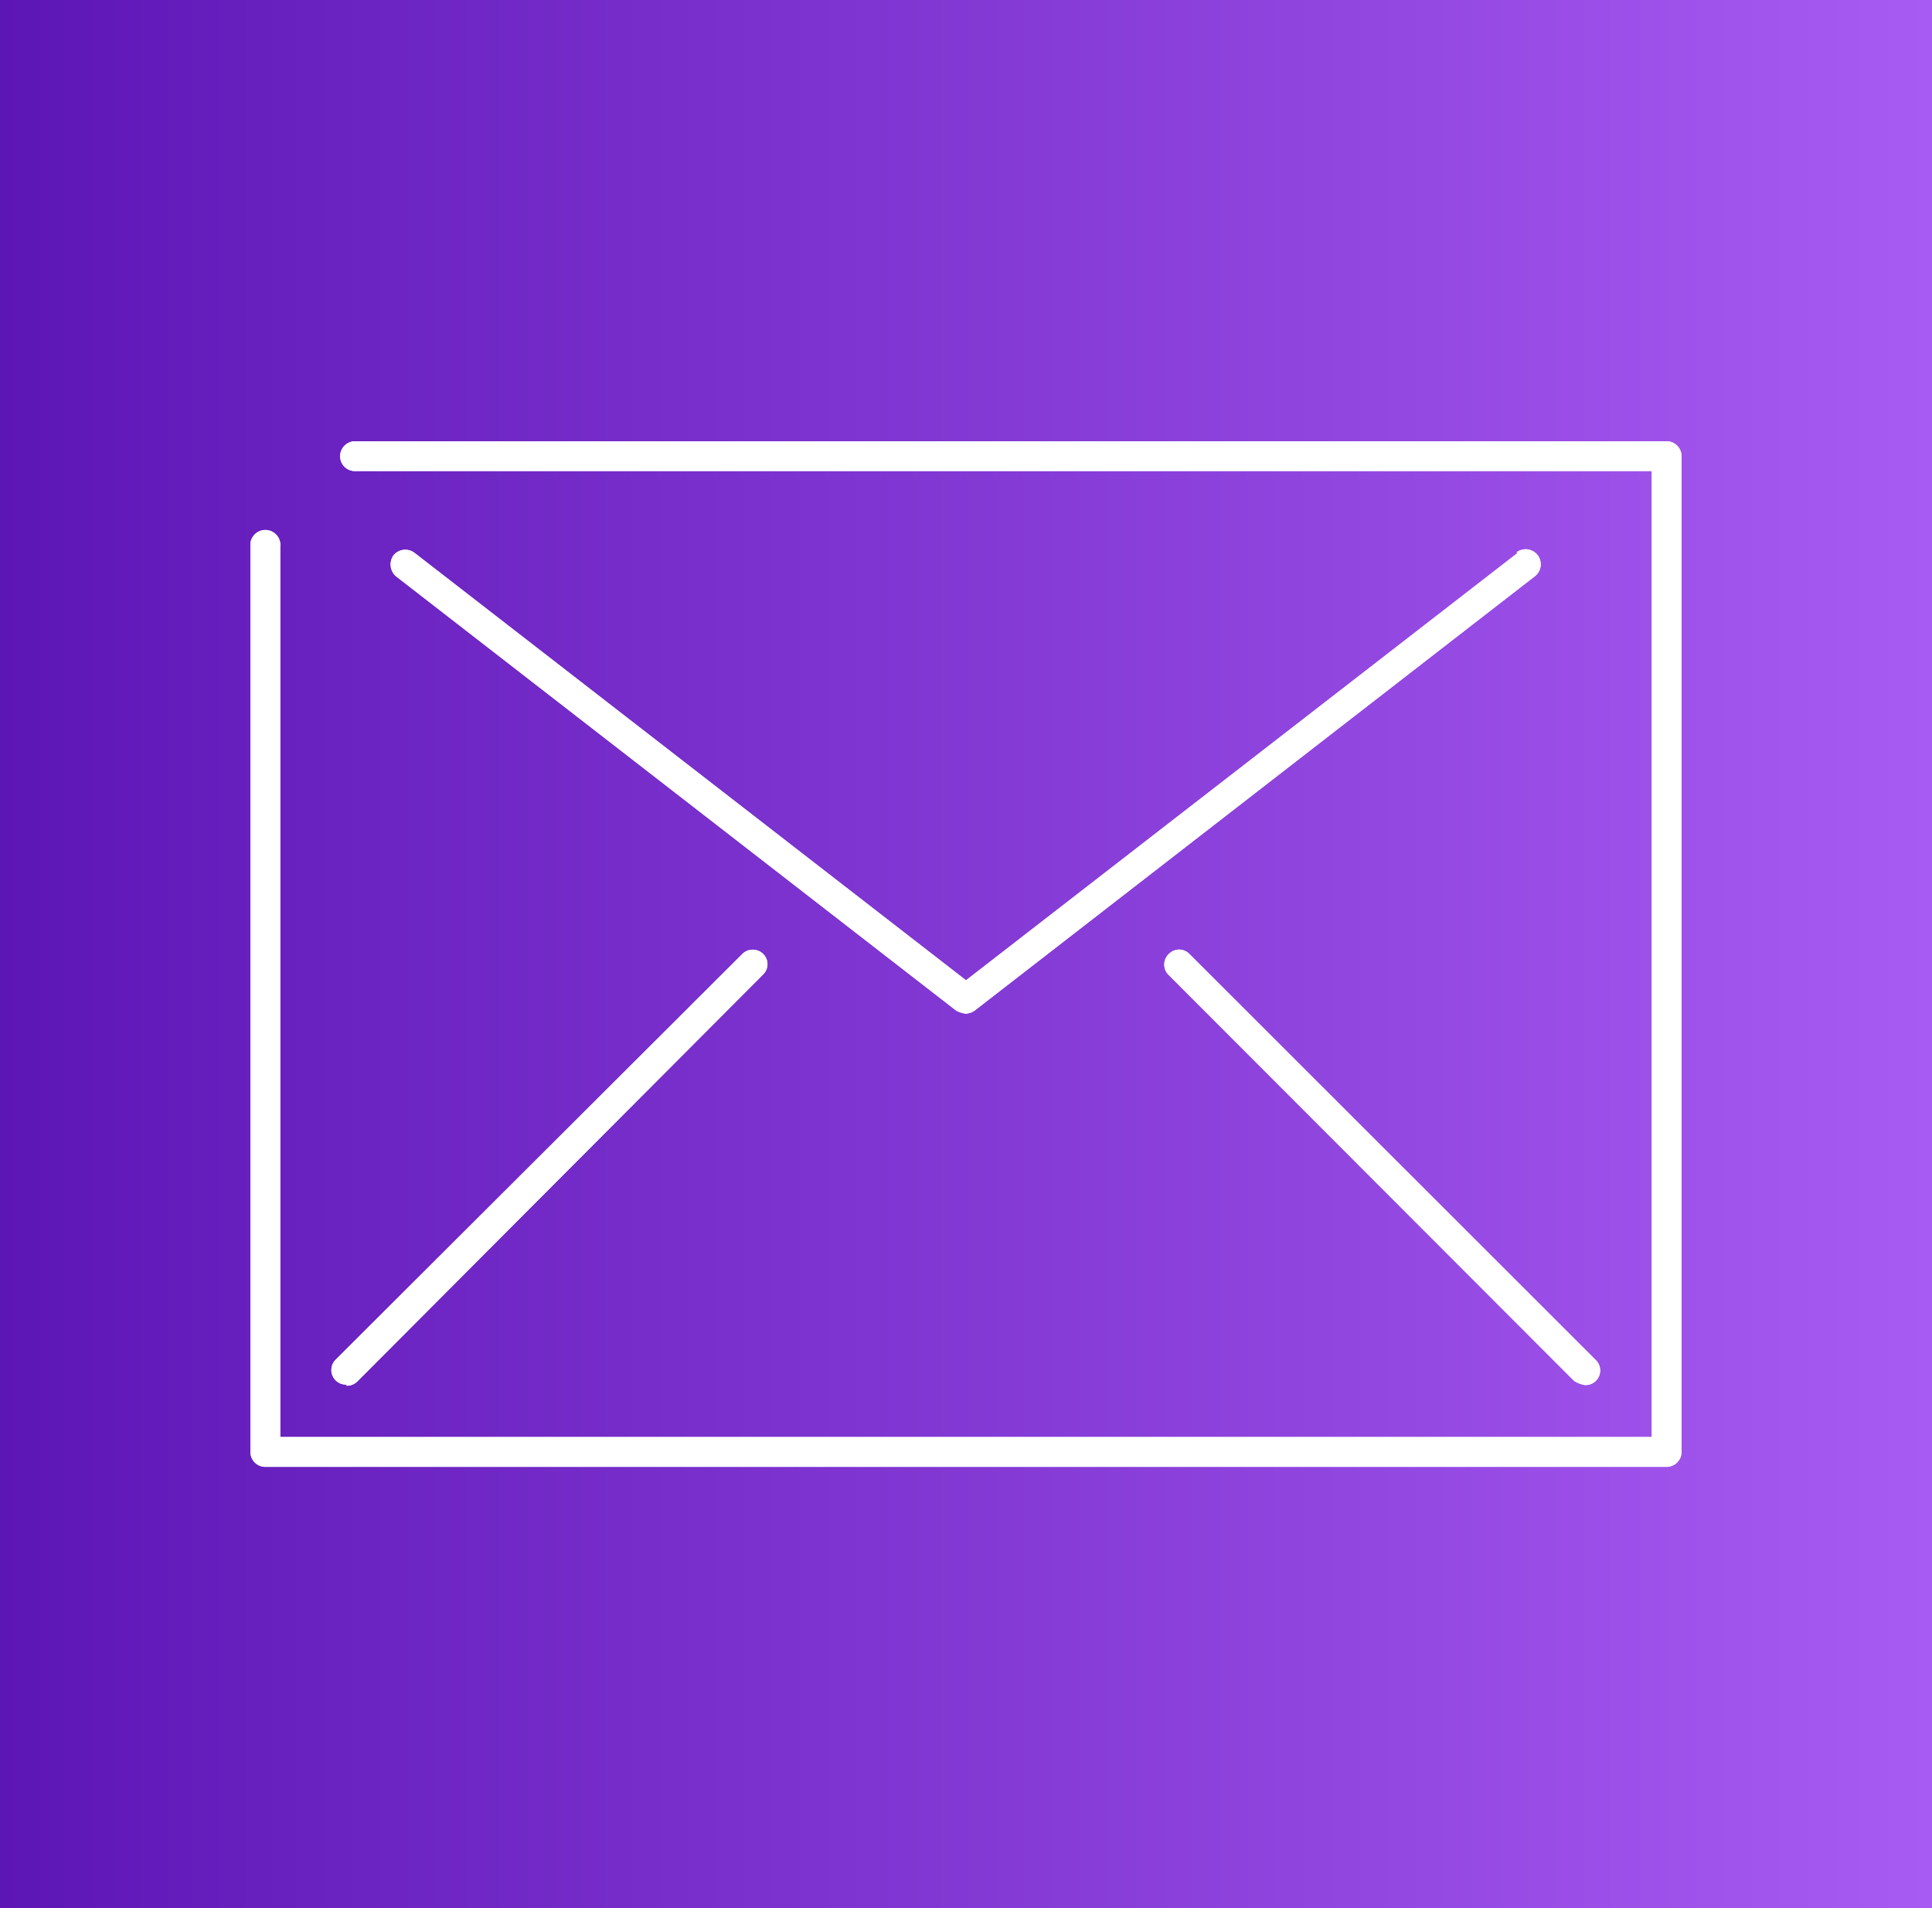 <svg xmlns="http://www.w3.org/2000/svg" xmlns:xlink="http://www.w3.org/1999/xlink" viewBox="0 0 81 80"><rect x="0" y="0" width="81" height="80" fill="#333333" stroke="none"/><defs><style>.cls-1{fill:none;}.cls-2{fill:url(#linear-gradient);}.cls-3{clip-path:url(#clip-path);}.cls-4{fill:#fff;}</style><linearGradient id="linear-gradient" y1="40" x2="81" y2="40" gradientUnits="userSpaceOnUse"><stop offset="0" stop-color="#5d16b6"></stop><stop offset="1" stop-color="#a85bf2"></stop></linearGradient><clipPath id="clip-path"><rect class="cls-1" x="10.5" y="18.5" width="60" height="43"></rect></clipPath></defs><g id="Layer_2" data-name="Layer 2"><g id="Layer_1-2" data-name="Layer 1"><rect class="cls-2" width="81" height="80"></rect><g class="cls-3"><path class="cls-4" d="M69.88,18.5h-55a.63.63,0,0,0-.62.63.62.62,0,0,0,.62.62H69.25v40.5H11.75V22.93a.63.63,0,1,0-1.25,0V60.87a.62.62,0,0,0,.62.63H69.88a.63.63,0,0,0,.62-.63V19.13A.63.63,0,0,0,69.88,18.5Z"></path><path class="cls-4" d="M69.88,18.5h-55a.63.63,0,0,0-.62.63.62.62,0,0,0,.62.62H69.25v40.5H11.75V22.93a.63.63,0,1,0-1.25,0V60.87a.62.62,0,0,0,.62.63H69.88a.63.63,0,0,0,.62-.63V19.13A.63.63,0,0,0,69.88,18.5Z"></path><path class="cls-4" d="M63.63,23.18,40.5,41.1,17.38,23.18a.64.64,0,0,0-.88.1.66.66,0,0,0,.1.88L40.1,42.38a1.29,1.29,0,0,0,.38.12.71.71,0,0,0,.37-.12l23.5-18.22a.62.62,0,0,0-.77-1Z"></path><path class="cls-4" d="M63.63,23.18,40.5,41.1,17.38,23.18a.64.64,0,0,0-.88.1.66.66,0,0,0,.1.88L40.1,42.38a1.29,1.29,0,0,0,.38.12.71.71,0,0,0,.37-.12l23.5-18.22a.62.62,0,0,0-.77-1Z"></path><path class="cls-4" d="M14.53,58.1a.63.63,0,0,0,.45-.18L32,40.85A.6.6,0,0,0,32,40a.62.62,0,0,0-.88,0L14.08,57a.61.61,0,0,0,0,.88.6.6,0,0,0,.45.17Z"></path><path class="cls-4" d="M14.53,58.1a.63.63,0,0,0,.45-.18L32,40.85A.6.6,0,0,0,32,40a.62.62,0,0,0-.88,0L14.08,57a.61.61,0,0,0,0,.88.6.6,0,0,0,.45.17Z"></path><path class="cls-4" d="M49,40a.61.61,0,0,0,0,.88L66,57.9a1.22,1.22,0,0,0,.45.17.6.6,0,0,0,.45-.17.61.61,0,0,0,0-.88L49.87,40A.6.6,0,0,0,49,40Z"></path><path class="cls-4" d="M49,40a.61.61,0,0,0,0,.88L66,57.9a1.22,1.22,0,0,0,.45.17.6.6,0,0,0,.45-.17.61.61,0,0,0,0-.88L49.87,40A.6.6,0,0,0,49,40Z"></path></g></g></g></svg>